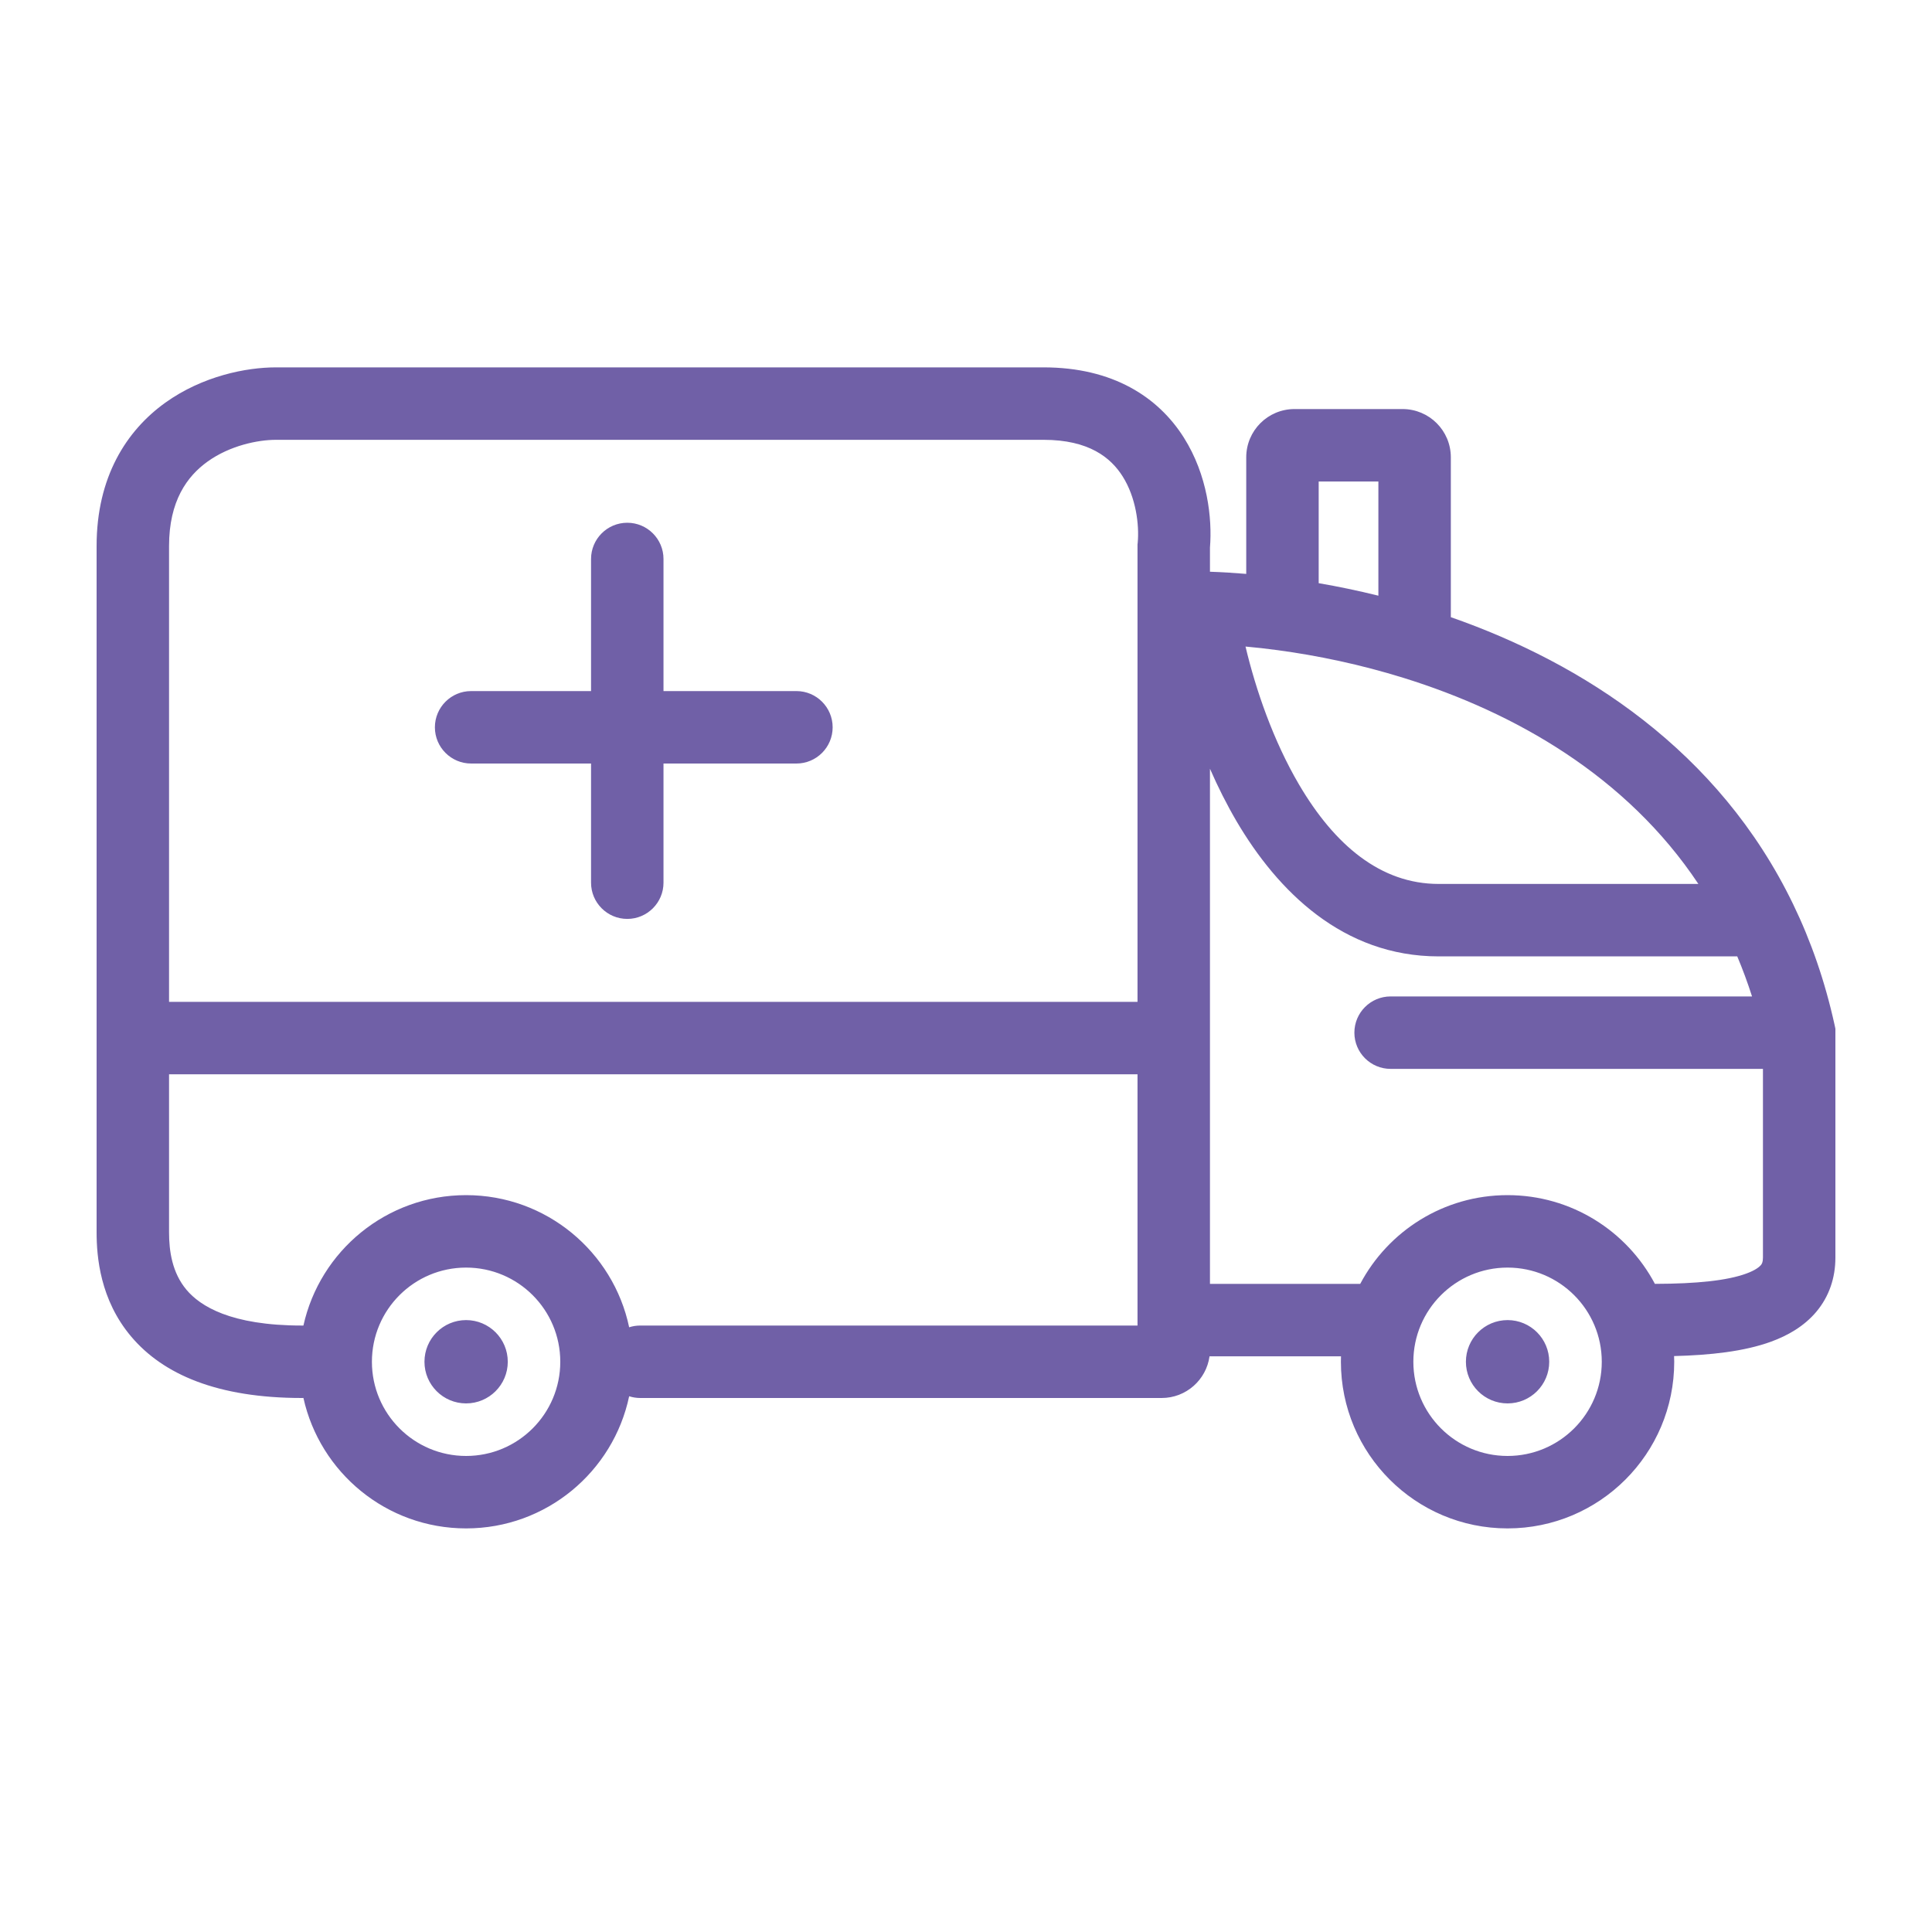 <svg width="40" height="40" viewBox="0 0 40 40" fill="none" xmlns="http://www.w3.org/2000/svg">
<path fill-rule="evenodd" clip-rule="evenodd" d="M5.713 7.606C5.1 7.606 4.197 7.783 3.424 8.336C2.614 8.917 2 9.88 2 11.305V11.315V11.325V11.335V11.345V11.355V11.366V11.376V11.386V11.397V11.407V11.418V11.428V11.439V11.45V11.461V11.472V11.483V11.494V11.505V11.516V11.527V11.539V11.55V11.562V11.573V11.585V11.596V11.608V11.62V11.631V11.643V11.655V11.667V11.679V11.691V11.704V11.716V11.728V11.74V11.753V11.765V11.778V11.79V11.803V11.816V11.829V11.841V11.854V11.867V11.88V11.893V11.907V11.92V11.933V11.946V11.96V11.973V11.987V12V12.014V12.027V12.041V12.055V12.069V12.083V12.097V12.111V12.125V12.139V12.153V12.167V12.181V12.196V12.21V12.225V12.239V12.254V12.268V12.283V12.298V12.312V12.327V12.342V12.357V12.372V12.387V12.402V12.417V12.433V12.448V12.463V12.479V12.494V12.509V12.525V12.54V12.556V12.572V12.588V12.603V12.619V12.635V12.651V12.667V12.683V12.699V12.715V12.731V12.747V12.764V12.78V12.796V12.813V12.829V12.846V12.862V12.879V12.896V12.912V12.929V12.946V12.963V12.98V12.996V13.014V13.031V13.048V13.065V13.082V13.099V13.116V13.134V13.151V13.168V13.186V13.204V13.221V13.239V13.256V13.274V13.292V13.309V13.327V13.345V13.363V13.381V13.399V13.417V13.435V13.453V13.471V13.489V13.508V13.526V13.544V13.562V13.581V13.599V13.618V13.636V13.655V13.674V13.692V13.711V13.729V13.748V13.767V13.786V13.805V13.824V13.843V13.862V13.881V13.9V13.919V13.938V13.957V13.976V13.996V14.015V14.034V14.054V14.073V14.093V14.112V14.132V14.151V14.171V14.191V14.21V14.23V14.25V14.27V14.289V14.309V14.329V14.349V14.369V14.389V14.409V14.429V14.449V14.469V14.489V14.51V14.53V14.55V14.57V14.591V14.611V14.631V14.652V14.672V14.693V14.713V14.734V14.755V14.775V14.796V14.816V14.837V14.858V14.879V14.899V14.92V14.941V14.962V14.983V15.004V15.025V15.046V15.067V15.088V15.109V15.13V15.151V15.173V15.194V15.215V15.236V15.258V15.279V15.3V15.322V15.343V15.364V15.386V15.407V15.429V15.45V15.472V15.494V15.515V15.537V15.559V15.58V15.602V15.624V15.645V15.667V15.689V15.711V15.733V15.755V15.777V15.798V15.82V15.842V15.864V15.886V15.908V15.931V15.953V15.975V15.997V16.019V16.041V16.063V16.086V16.108V16.13V16.152V16.175V16.197V16.219V16.242V16.264V16.287V16.309V16.331V16.354V16.376V16.399V16.421V16.444V16.466V16.489V16.512V16.534V16.557V16.579V16.602V16.625V16.648V16.67V16.693V16.716V16.738V16.761V16.784V16.807V16.83V16.853V16.875V16.898V16.921V16.944V16.967V16.99V17.013V17.036V17.059V17.082V17.105V17.128V17.151V17.174V17.197V17.22V17.243V17.266V17.29V17.313V17.336V17.359V17.382V17.405V17.428V17.452V17.475V17.498V17.521V17.545V17.568V17.591V17.614V17.638V17.661V17.684V17.707V17.731V17.754V17.777V17.801V17.824V17.848V17.871V17.894V17.918V17.941V17.965V17.988V18.011V18.035V18.058V18.082V18.105V18.129V18.152V18.176V18.199V18.223V18.246V18.27V18.293V18.317V18.34V18.363V18.387V18.411V18.434V18.458V18.481V18.505V18.528V18.552V18.575V18.599V18.622V18.646V18.67V18.693V18.717V18.74V18.764V18.788V18.811V18.835V18.858V18.882V18.905V18.929V18.953V18.976V19V19.023V19.047V19.07V19.094V19.118V19.141V19.165V19.188V19.212V19.236V19.259V19.283V19.306V19.33V19.354V19.377V19.401V19.424V19.448V19.471V19.495V19.518V19.542V19.566V19.589V19.613V19.636V19.66V19.683V19.707V19.73V19.754V19.777V19.801V19.824V19.848V19.871V19.895V19.918V19.942V19.965V19.989V20.012V20.036V20.059V20.082V20.106V20.129V20.153V20.176V20.2V20.223V20.246V20.27V20.293V20.316V20.34V20.363V20.386V20.41V20.433V20.456V20.48V20.503V20.526V20.549V20.573V20.596V20.619V20.642V20.666V20.689V20.712V20.735V20.758V20.781V20.804V20.828V20.851V20.874V20.897V20.92V20.943V20.966V20.989V21.012V21.035V21.058V21.081V21.104V21.127V21.15V21.173V21.196V21.218V21.241V21.264V21.287V21.31V21.333V21.355V21.378V21.401V21.424V21.447V21.469V21.492V21.501V21.51V21.519V21.528V21.537V21.546V21.555V21.564V21.573V21.582V21.591V21.6V21.609V21.618V21.627V21.636V21.645V21.654V21.662V21.671V21.68V21.689V21.698V21.707V21.716V21.725V21.734V21.743V21.752V21.761V21.77V21.779V21.788V21.796V21.805V21.814V21.823V21.832V21.841V21.85V21.859V21.867V21.876V21.885V21.894V21.903V21.912V21.921V21.93V21.939V21.947V21.956V21.965V21.974V21.983V21.992V22V22.009V22.018V22.027V22.036V22.044V22.053V22.062V22.071V22.08V22.088V22.097V22.106V22.115V22.124V22.133V22.141V22.15V22.159V22.168V22.176V22.185V22.194V22.203V22.211V22.22V22.229V22.238V22.246V22.255V22.264V22.273V22.281V22.29V22.299V22.307V22.316V22.325V22.334V22.342V22.351V22.36V22.368V22.377V22.386V22.394V22.403V22.412V22.42V22.429V22.438V22.446V22.455V22.464V22.472V22.481V22.489V22.498V22.507V22.515V22.524V22.533V22.541V22.55V22.558V22.567V22.576V22.584V22.593V22.601V22.61V22.619V22.627V22.636V22.644V22.653V22.661V22.67V22.678V22.687V22.695V22.704V22.713V22.721V22.73V22.738V22.747V22.755V22.764V22.772V22.781V22.789V22.798V22.806V22.815V22.823V22.831V22.84V22.848V22.857V22.865V22.874V22.882V22.891V22.899V22.907V22.916V22.924V22.933V22.941V22.95V22.958V22.966V22.975V22.983V22.992V23V23.008V23.017V23.025V23.033V23.042V23.05V23.058V23.067V23.075V23.084V23.092V23.1V23.108V23.117V23.125V23.133V23.142V23.15V23.158V23.167V23.175V23.183V23.191V23.2V23.208V23.216V23.224V23.233V23.241V23.249V23.257V23.266V23.274V23.282V23.29V23.299V23.307V23.315V23.323V23.331V23.34V23.348V23.356V23.364V23.372V23.38V23.389V23.397V23.405V23.413V23.421V23.429V23.437V23.445V23.454V23.462V23.47V23.478V23.486V23.494V23.502V23.51V23.518V23.526V23.535V23.543V23.551V23.559V23.567V23.575V23.583V23.591V23.599V23.607V23.615V23.623V23.631V23.639V23.647V23.655V23.663V23.671V23.679V23.687V23.695V23.703V23.711V23.718V23.726V23.734V23.742V23.75V23.758V23.766V23.774V23.782V23.79V23.798V23.805V23.813V23.821V23.829V23.837V23.845V23.853V23.86V23.868V23.876V23.884V23.892V23.9V23.907V23.915V23.923V23.931V23.939V23.946V23.954V23.962V23.97V23.977V23.985V23.993V24.001V24.009V24.016V24.024V24.032V24.039V24.047V24.055V24.062V24.07V24.078V24.085V24.093V24.101V24.108V24.116V24.124V24.131V24.139V24.147V24.154V24.162V24.169V24.177V24.185V24.192V24.2V24.207V24.215V24.223V24.23V24.238V24.245V24.253V24.26V24.268V24.275V24.283V24.291V24.298V24.305V24.313V24.32V24.328V24.335V24.343V24.35V24.358V24.365V24.373V24.38V24.388V24.395V24.402V24.41V24.417V24.425V24.432V24.439V24.447V24.454V24.462V24.469V24.476V24.484V24.491V24.498V24.506V24.513V24.52V24.527V24.535V24.542V24.549V24.557V24.564V24.571V24.578V24.586V24.593V24.6V24.608V24.615V24.622V24.629V24.636V24.644V24.651V24.658V24.665V24.672V24.68V24.687V24.694V24.701V24.708V24.715V24.722V24.73V24.737V24.744V24.751V24.758V24.765V24.772V24.779V24.786V24.793V24.8V24.807V24.814V24.822V24.828V24.835V24.843V24.849V24.857V24.863V24.87V24.878V24.884V24.891V24.898V24.905V24.912V24.919V24.926V24.933V24.94V24.947V24.954V24.961V24.968V24.974V24.981V24.988V24.995V25.002V25.009V25.015V25.022V25.029V25.036V25.043V25.05V25.056V25.063V25.07V25.077V25.084V25.09V25.097V25.104V25.11V25.117V25.124V25.131V25.137V25.144V25.151V25.157V25.164V25.171V25.177V25.184V25.191V25.197V25.204V25.21V25.217V25.224V25.23V25.237V25.244V25.25V25.257V25.263V25.27V25.276V25.283V25.289V25.296V25.302V25.309V25.315V25.322V25.328V25.335V25.341V25.348V25.354V25.361V25.367V25.373V25.38V25.386V25.393V25.399V25.406V25.412V25.418V25.425V25.431V25.437V25.444V25.45V25.456V25.463V25.469V25.475V25.482V25.488V25.494V25.5V25.507V25.513C2 26.019 2.072 26.91 2.716 27.672C3.378 28.456 4.502 28.944 6.252 28.944C6.262 28.944 6.272 28.944 6.282 28.943C6.624 30.488 8.002 31.644 9.65 31.644C11.31 31.644 12.697 30.471 13.026 28.908C13.098 28.931 13.176 28.944 13.256 28.944H24.051C24.557 28.944 24.975 28.568 25.042 28.081H27.764C27.763 28.119 27.762 28.156 27.762 28.194C27.762 30.099 29.307 31.644 31.212 31.644C33.118 31.644 34.663 30.099 34.663 28.194C34.663 28.154 34.662 28.115 34.66 28.076C35.408 28.057 36.112 27.981 36.67 27.777C37.011 27.652 37.349 27.462 37.604 27.16C37.87 26.843 38 26.458 38 26.037V26.031V26.024V26.018V26.011V26.004V25.997V25.991V25.984V25.977V25.97V25.963V25.956V25.949V25.942V25.935V25.928V25.921V25.914V25.907V25.9V25.893V25.886V25.878V25.871V25.864V25.856V25.849V25.842V25.834V25.827V25.819V25.812V25.804V25.797V25.789V25.782V25.774V25.766V25.759V25.751V25.743V25.735V25.727V25.72V25.712V25.704V25.696V25.688V25.68V25.672V25.664V25.656V25.648V25.64V25.632V25.624V25.616V25.607V25.599V25.591V25.583V25.575V25.566V25.558V25.549V25.541V25.533V25.524V25.516V25.507V25.499V25.491V25.482V25.473V25.465V25.456V25.448V25.439V25.43V25.422V25.413V25.404V25.395V25.387V25.378V25.369V25.36V25.351V25.343V25.334V25.325V25.316V25.307V25.298V25.289V25.28V25.271V25.262V25.253V25.244V25.235V25.226V25.216V25.207V25.198V25.189V25.18V25.17V25.161V25.152V25.143V25.133V25.124V25.115V25.105V25.096V25.087V25.077V25.068V25.058V25.049V25.039V25.03V25.02V25.011V25.001V24.992V24.982V24.973V24.963V24.953V24.944V24.934V24.924V24.915V24.905V24.895V24.886V24.876V24.866V24.857V24.847V24.837V24.827V24.817V24.808V24.798V24.788V24.778V24.768V24.758V24.748V24.738V24.729V24.719V24.709V24.699V24.689V24.679V24.669V24.659V24.649V24.639V24.629V24.619V24.609V24.599V24.588V24.578V24.568V24.558V24.548V24.538V24.528V24.518V24.508V24.497V24.487V24.477V24.467V24.457V24.447V24.436V24.426V24.416V24.406V24.395V24.385V24.375V24.364V24.354V24.344V24.334V24.323V24.313V24.303V24.292V24.282V24.272V24.261V24.251V24.241V24.23V24.22V24.21V24.199V24.189V24.178V24.168V24.158V24.147V24.137V24.127V24.116V24.106V24.095V24.085V24.074V24.064V24.053V24.043V24.033V24.022V24.012V24.001V23.991V23.98V23.97V23.959V23.949V23.939V23.928V23.918V23.907V23.897V23.886V23.876V23.865V23.855V23.844V23.834V23.823V23.813V23.802V23.792V23.781V23.771V23.76V23.75V23.739V23.729V23.718V23.708V23.697V23.687V23.676V23.666V23.655V23.645V23.634V23.624V23.613V23.603V23.593V23.582V23.572V23.561V23.551V23.54V23.53V23.519V23.509V23.498V23.488V23.477V23.467V23.457V23.446V23.436V23.425V23.415V23.404V23.394V23.384V23.373V23.363V23.352V23.342V23.332V23.321V23.311V23.3V23.29V23.28V23.269V23.259V23.249V23.238V23.228V23.218V23.207V23.197V23.187V23.177V23.166V23.156V23.146V23.135V23.125V23.115V23.105V23.094V23.084V23.074V23.064V23.053V23.043V23.033V23.023V23.013V23.003V22.992V22.982V22.972V22.962V22.952V22.942V22.932V22.922V22.912V22.902V22.892V22.881V22.872V22.861V22.852V22.841V22.831V22.822V22.812V22.802V22.792V22.782V22.772V22.762V22.752V22.742V22.732V22.722V22.713V22.703V22.693V22.683V22.673V22.664V22.654V22.644V22.634V22.625V22.615V22.605V22.596V22.586V22.576V22.567V22.557V22.547V22.538V22.528V22.519V22.509V22.5V22.49V22.481V22.471V22.462V22.452V22.443V22.433V22.424V22.415V22.405V22.396V22.387V22.377V22.368V22.359V22.349V22.34V22.331V22.322V22.313V22.303V22.294V22.285V22.276V22.267V22.258V22.249V22.24V22.231V22.222V22.213V22.204V22.195V22.186V22.177V22.168V22.159V22.151V22.142V22.133V22.124V22.116V22.107V22.098V22.089V22.081V22.072V22.063V22.055V22.046V22.038V22.029V22.021V22.012V22.004V21.995V21.987V21.978V21.97V21.962V21.953V21.945V21.937V21.928V21.92V21.912V21.904V21.896V21.887V21.879V21.871V21.863V21.855V21.847V21.839V21.831V21.823V21.815V21.808V21.8V21.792V21.784V21.776V21.768V21.761V21.753V21.745V21.738V21.73V21.723V21.715V21.707V21.7V21.692V21.685V21.677V21.67V21.663V21.655V21.648V21.641V21.634V21.626V21.619V21.612V21.605V21.598V21.59V21.584V21.576V21.569V21.562V21.555V21.549V21.542V21.535V21.528V21.521V21.515V21.508V21.501V21.494V21.488V21.481V21.475V21.468V21.462V21.455V21.449V21.442V21.436V21.43V21.423V21.417V21.411V21.404V21.398V21.392V21.386V21.38V21.299L37.983 21.219C37.783 20.311 37.493 19.482 37.127 18.725C35.585 15.53 32.76 13.728 30.038 12.778V9.469C30.038 8.916 29.591 8.469 29.038 8.469H26.802C26.249 8.469 25.802 8.916 25.802 9.469V11.882C25.542 11.86 25.292 11.845 25.051 11.837V11.337C25.1 10.729 25 9.836 24.511 9.061C23.98 8.22 23.039 7.606 21.607 7.606H5.713ZM34.263 26.581C35.133 26.579 35.762 26.512 36.155 26.368C36.344 26.299 36.425 26.23 36.457 26.193C36.476 26.17 36.5 26.135 36.5 26.037V26.031V26.024V26.018V26.011V26.004V25.997V25.991V25.984V25.977V25.97V25.963V25.956V25.949V25.942V25.935V25.928V25.921V25.914V25.907V25.9V25.893V25.886V25.878V25.871V25.864V25.856V25.849V25.842V25.834V25.827V25.819V25.812V25.804V25.797V25.789V25.782V25.774V25.766V25.759V25.751V25.743V25.735V25.727V25.72V25.712V25.704V25.696V25.688V25.68V25.672V25.664V25.656V25.648V25.64V25.632V25.624V25.616V25.607V25.599V25.591V25.583V25.575V25.566V25.558V25.549V25.541V25.533V25.524V25.516V25.507V25.499V25.491V25.482V25.473V25.465V25.456V25.448V25.439V25.43V25.422V25.413V25.404V25.395V25.387V25.378V25.369V25.36V25.351V25.343V25.334V25.325V25.316V25.307V25.298V25.289V25.28V25.271V25.262V25.253V25.244V25.235V25.226V25.216V25.207V25.198V25.189V25.18V25.17V25.161V25.152V25.143V25.133V25.124V25.115V25.105V25.096V25.087V25.077V25.068V25.058V25.049V25.039V25.03V25.02V25.011V25.001V24.992V24.982V24.973V24.963V24.953V24.944V24.934V24.924V24.915V24.905V24.895V24.886V24.876V24.866V24.857V24.847V24.837V24.827V24.817V24.808V24.798V24.788V24.778V24.768V24.758V24.748V24.738V24.729V24.719V24.709V24.699V24.689V24.679V24.669V24.659V24.649V24.639V24.629V24.619V24.609V24.599V24.588V24.578V24.568V24.558V24.548V24.538V24.528V24.518V24.508V24.497V24.487V24.477V24.467V24.457V24.447V24.436V24.426V24.416V24.406V24.395V24.385V24.375V24.364V24.354V24.344V24.334V24.323V24.313V24.303V24.292V24.282V24.272V24.261V24.251V24.241V24.23V24.22V24.21V24.199V24.189V24.178V24.168V24.158V24.147V24.137V24.127V24.116V24.106V24.095V24.085V24.074V24.064V24.053V24.043V24.033V24.022V24.012V24.001V23.991V23.98V23.97V23.959V23.949V23.939V23.928V23.918V23.907V23.897V23.886V23.876V23.865V23.855V23.844V23.834V23.823V23.813V23.802V23.792V23.781V23.771V23.76V23.75V23.739V23.729V23.718V23.708V23.697V23.687V23.676V23.666V23.655V23.645V23.634V23.624V23.613V23.603V23.593V23.582V23.572V23.561V23.551V23.54V23.53V23.519V23.509V23.498V23.488V23.477V23.467V23.457V23.446V23.436V23.425V23.415V23.404V23.394V23.384V23.373V23.363V23.352V23.342V23.332V23.321V23.311V23.3V23.29V23.28V23.269V23.259V23.249V23.238V23.228V23.218V23.207V23.197V23.187V23.177V23.166V23.156V23.146V23.135V23.125V23.115V23.105V23.094V23.084V23.074V23.064V23.053V23.043V23.033V23.023V23.013V23.003V22.992V22.982V22.972V22.962V22.952V22.942V22.932V22.922V22.912V22.902V22.892V22.881V22.872V22.861V22.852V22.841V22.831V22.822V22.812V22.802V22.792V22.782V22.772V22.762V22.752V22.742V22.732V22.722V22.713V22.703V22.693V22.683V22.673V22.664V22.654V22.644V22.634V22.625V22.615V22.605V22.596V22.586V22.576V22.567V22.557V22.547V22.538V22.528V22.519V22.509V22.5V22.49V22.481V22.471V22.462V22.452V22.443V22.433V22.424V22.415V22.405V22.396V22.387V22.377V22.368V22.359V22.349V22.34V22.331V22.322V22.313V22.303V22.294V22.285V22.276V22.267V22.258V22.249V22.24V22.231V22.222V22.213V22.204V22.195V22.186V22.177V22.168V22.159V22.151V22.142V22.133V22.13H28.791C28.377 22.13 28.041 21.794 28.041 21.38C28.041 20.966 28.377 20.63 28.791 20.63H36.274C36.182 20.343 36.08 20.067 35.968 19.801H35.961H35.953H35.945H35.937H35.929H35.921H35.913H35.904H35.896H35.888H35.88H35.871H35.863H35.855H35.846H35.838H35.829H35.821H35.812H35.803H35.795H35.786H35.777H35.769H35.76H35.751H35.742H35.733H35.724H35.715H35.706H35.697H35.688H35.679H35.67H35.661H35.652H35.642H35.633H35.624H35.615H35.605H35.596H35.587H35.577H35.568H35.558H35.548H35.539H35.529H35.52H35.51H35.5H35.49H35.481H35.471H35.461H35.451H35.441H35.431H35.421H35.411H35.401H35.391H35.381H35.371H35.361H35.351H35.34H35.33H35.32H35.309H35.299H35.289H35.278H35.268H35.257H35.247H35.236H35.226H35.215H35.204H35.194H35.183H35.172H35.161H35.151H35.14H35.129H35.118H35.107H35.096H35.085H35.074H35.063H35.052H35.041H35.03H35.019H35.008H34.996H34.985H34.974H34.962H34.951H34.94H34.928H34.917H34.906H34.894H34.883H34.871H34.859H34.848H34.836H34.824H34.813H34.801H34.789H34.777H34.766H34.754H34.742H34.73H34.718H34.706H34.694H34.682H34.67H34.658H34.646H34.634H34.621H34.609H34.597H34.585H34.572H34.56H34.548H34.535H34.523H34.511H34.498H34.486H34.473H34.461H34.448H34.436H34.423H34.41H34.398H34.385H34.372H34.359H34.347H34.334H34.321H34.308H34.295H34.282H34.269H34.256H34.243H34.23H34.217H34.204H34.191H34.178H34.165H34.152H34.138H34.125H34.112H34.099H34.085H34.072H34.058H34.045H34.032H34.018H34.005H33.991H33.978H33.964H33.95H33.937H33.923H33.91H33.896H33.882H33.868H33.855H33.841H33.827H33.813H33.799H33.785H33.771H33.757H33.743H33.73H33.715H33.701H33.687H33.673H33.659H33.645H33.631H33.617H33.602H33.588H33.574H33.559H33.545H33.531H33.516H33.502H33.487H33.473H33.459H33.444H33.43H33.415H33.401H33.386H33.371H33.357H33.342H33.327H33.312H33.298H33.283H33.268H33.253H33.239H33.224H33.209H33.194H33.179H33.164H33.149H33.134H33.119H33.104H33.089H33.074H33.059H33.044H33.028H33.013H32.998H32.983H32.968H32.952H32.937H32.922H32.906H32.891H32.876H32.86H32.845H32.829H32.814H32.798H32.783H32.767H32.752H32.736H32.72H32.705H32.689H32.673H32.658H32.642H32.626H32.61H32.595H32.579H32.563H32.547H32.531H32.515H32.499H32.483H32.468H32.452H32.436H32.419H32.404H32.387H32.371H32.355H32.339H32.323H32.307H32.291H32.274H32.258H32.242H32.226H32.209H32.193H32.177H32.16H32.144H32.127H32.111H32.095H32.078H32.062H32.045H32.029H32.012H31.996H31.979H31.962H31.946H31.929H31.913H31.896H31.879H31.863H31.846H31.829H31.812H31.795H31.779H31.762H31.745H31.728H31.711H31.694H31.677H31.66H31.643H31.627H31.61H31.593H31.575H31.558H31.541H31.524H31.507H31.49H31.473H31.456H31.439H31.421H31.404H31.387H31.369H31.352H31.335H31.318H31.3H31.283H31.266H31.248H31.231H31.213H31.196H31.178H31.161H31.144H31.126H31.109H31.091H31.073H31.056H31.038H31.021H31.003H30.985H30.968H30.95H30.932H30.915H30.897H30.879H30.861H30.844H30.826H30.808H30.79H30.772H30.755H30.737H30.719H30.701H30.683H30.665H30.647H30.629H30.611H30.593H30.575H30.557H30.539H30.521H30.503H30.485H30.467H30.449H30.43H30.412H30.394H30.376H30.358H30.34H30.321H30.303H30.285H30.266H30.248H30.23H30.212H30.193H30.175H30.157H30.138H30.12H30.101H30.083H30.064H30.046H30.027H30.009H29.991H29.972H29.953H29.935H29.916H29.898H29.879H29.861H29.842H29.823H29.805H29.786C27.802 19.801 26.452 18.448 25.603 17.006C25.397 16.654 25.213 16.287 25.051 15.916V21.492V26.581H28.162C28.741 25.488 29.89 24.744 31.212 24.744C32.535 24.744 33.684 25.488 34.263 26.581ZM9.65 24.744C8.002 24.744 6.624 25.899 6.282 27.444C6.272 27.444 6.262 27.444 6.252 27.444C4.77 27.444 4.143 27.038 3.862 26.705C3.563 26.35 3.5 25.9 3.5 25.513V25.507V25.5V25.494V25.488V25.482V25.475V25.469V25.463V25.456V25.45V25.444V25.437V25.431V25.425V25.418V25.412V25.406V25.399V25.393V25.386V25.38V25.373V25.367V25.361V25.354V25.348V25.341V25.335V25.328V25.322V25.315V25.309V25.302V25.296V25.289V25.283V25.276V25.27V25.263V25.257V25.25V25.244V25.237V25.23V25.224V25.217V25.21V25.204V25.197V25.191V25.184V25.177V25.171V25.164V25.157V25.151V25.144V25.137V25.131V25.124V25.117V25.11V25.104V25.097V25.09V25.084V25.077V25.07V25.063V25.056V25.05V25.043V25.036V25.029V25.022V25.015V25.009V25.002V24.995V24.988V24.981V24.974V24.968V24.961V24.954V24.947V24.94V24.933V24.926V24.919V24.912V24.905V24.898V24.891V24.884V24.878V24.87V24.863V24.857V24.849V24.843V24.835V24.828V24.822V24.814V24.807V24.8V24.793V24.786V24.779V24.772V24.765V24.758V24.751V24.744V24.737V24.73V24.722V24.715V24.708V24.701V24.694V24.687V24.68V24.672V24.665V24.658V24.651V24.644V24.636V24.629V24.622V24.615V24.608V24.6V24.593V24.586V24.578V24.571V24.564V24.557V24.549V24.542V24.535V24.527V24.52V24.513V24.506V24.498V24.491V24.484V24.476V24.469V24.462V24.454V24.447V24.439V24.432V24.425V24.417V24.41V24.402V24.395V24.388V24.38V24.373V24.365V24.358V24.35V24.343V24.335V24.328V24.32V24.313V24.305V24.298V24.291V24.283V24.275V24.268V24.26V24.253V24.245V24.238V24.23V24.223V24.215V24.207V24.2V24.192V24.185V24.177V24.169V24.162V24.154V24.147V24.139V24.131V24.124V24.116V24.108V24.101V24.093V24.085V24.078V24.07V24.062V24.055V24.047V24.039V24.032V24.024V24.016V24.009V24.001V23.993V23.985V23.977V23.97V23.962V23.954V23.946V23.939V23.931V23.923V23.915V23.907V23.9V23.892V23.884V23.876V23.868V23.86V23.853V23.845V23.837V23.829V23.821V23.813V23.805V23.798V23.79V23.782V23.774V23.766V23.758V23.75V23.742V23.734V23.726V23.718V23.711V23.703V23.695V23.687V23.679V23.671V23.663V23.655V23.647V23.639V23.631V23.623V23.615V23.607V23.599V23.591V23.583V23.575V23.567V23.559V23.551V23.543V23.535V23.526V23.518V23.51V23.502V23.494V23.486V23.478V23.47V23.462V23.454V23.445V23.437V23.429V23.421V23.413V23.405V23.397V23.389V23.38V23.372V23.364V23.356V23.348V23.34V23.331V23.323V23.315V23.307V23.299V23.29V23.282V23.274V23.266V23.257V23.249V23.241V23.233V23.224V23.216V23.208V23.2V23.191V23.183V23.175V23.167V23.158V23.15V23.142V23.133V23.125V23.117V23.108V23.1V23.092V23.084V23.075V23.067V23.058V23.05V23.042V23.033V23.025V23.017V23.008V23V22.992V22.983V22.975V22.966V22.958V22.95V22.941V22.933V22.924V22.916V22.907V22.899V22.891V22.882V22.874V22.865V22.857V22.848V22.84V22.831V22.823V22.815V22.806V22.798V22.789V22.781V22.772V22.764V22.755V22.747V22.738V22.73V22.721V22.713V22.704V22.695V22.687V22.678V22.67V22.661V22.653V22.644V22.636V22.627V22.619V22.61V22.601V22.593V22.584V22.576V22.567V22.558V22.55V22.541V22.533V22.524V22.515V22.507V22.498V22.489V22.481V22.472V22.464V22.455V22.446V22.438V22.429V22.42V22.412V22.403V22.394V22.386V22.377V22.368V22.36V22.351V22.342V22.334V22.325V22.316V22.307V22.299V22.29V22.281V22.273V22.264V22.255V22.246V22.242H23.551V27.444H13.256C13.176 27.444 13.098 27.456 13.026 27.48C12.697 25.917 11.311 24.744 9.65 24.744ZM23.551 20.742H3.5V20.735V20.712V20.689V20.666V20.642V20.619V20.596V20.573V20.549V20.526V20.503V20.48V20.456V20.433V20.41V20.386V20.363V20.34V20.316V20.293V20.27V20.246V20.223V20.2V20.176V20.153V20.129V20.106V20.082V20.059V20.036V20.012V19.989V19.965V19.942V19.918V19.895V19.871V19.848V19.824V19.801V19.777V19.754V19.73V19.707V19.683V19.66V19.636V19.613V19.589V19.566V19.542V19.518V19.495V19.471V19.448V19.424V19.401V19.377V19.354V19.33V19.306V19.283V19.259V19.236V19.212V19.188V19.165V19.141V19.118V19.094V19.07V19.047V19.023V19V18.976V18.953V18.929V18.905V18.882V18.858V18.835V18.811V18.788V18.764V18.74V18.717V18.693V18.67V18.646V18.622V18.599V18.575V18.552V18.528V18.505V18.481V18.458V18.434V18.411V18.387V18.363V18.34V18.317V18.293V18.27V18.246V18.223V18.199V18.176V18.152V18.129V18.105V18.082V18.058V18.035V18.011V17.988V17.965V17.941V17.918V17.894V17.871V17.848V17.824V17.801V17.777V17.754V17.731V17.707V17.684V17.661V17.638V17.614V17.591V17.568V17.545V17.521V17.498V17.475V17.452V17.428V17.405V17.382V17.359V17.336V17.313V17.29V17.266V17.243V17.22V17.197V17.174V17.151V17.128V17.105V17.082V17.059V17.036V17.013V16.99V16.967V16.944V16.921V16.898V16.875V16.853V16.83V16.807V16.784V16.761V16.738V16.716V16.693V16.67V16.648V16.625V16.602V16.579V16.557V16.534V16.512V16.489V16.466V16.444V16.421V16.399V16.376V16.354V16.331V16.309V16.287V16.264V16.242V16.219V16.197V16.175V16.152V16.13V16.108V16.086V16.063V16.041V16.019V15.997V15.975V15.953V15.931V15.908V15.886V15.864V15.842V15.82V15.798V15.777V15.755V15.733V15.711V15.689V15.667V15.645V15.624V15.602V15.58V15.559V15.537V15.515V15.494V15.472V15.45V15.429V15.407V15.386V15.364V15.343V15.322V15.3V15.279V15.258V15.236V15.215V15.194V15.173V15.151V15.13V15.109V15.088V15.067V15.046V15.025V15.004V14.983V14.962V14.941V14.92V14.899V14.879V14.858V14.837V14.816V14.796V14.775V14.755V14.734V14.713V14.693V14.672V14.652V14.631V14.611V14.591V14.57V14.55V14.53V14.51V14.489V14.469V14.449V14.429V14.409V14.389V14.369V14.349V14.329V14.309V14.289V14.27V14.25V14.23V14.21V14.191V14.171V14.151V14.132V14.112V14.093V14.073V14.054V14.034V14.015V13.996V13.976V13.957V13.938V13.919V13.9V13.881V13.862V13.843V13.824V13.805V13.786V13.767V13.748V13.729V13.711V13.692V13.674V13.655V13.636V13.618V13.599V13.581V13.562V13.544V13.526V13.508V13.489V13.471V13.453V13.435V13.417V13.399V13.381V13.363V13.345V13.327V13.309V13.292V13.274V13.256V13.239V13.221V13.204V13.186V13.168V13.151V13.134V13.116V13.099V13.082V13.065V13.048V13.031V13.014V12.996V12.98V12.963V12.946V12.929V12.912V12.896V12.879V12.862V12.846V12.829V12.813V12.796V12.78V12.764V12.747V12.731V12.715V12.699V12.683V12.667V12.651V12.635V12.619V12.603V12.588V12.572V12.556V12.54V12.525V12.509V12.494V12.479V12.463V12.448V12.433V12.417V12.402V12.387V12.372V12.357V12.342V12.327V12.312V12.298V12.283V12.268V12.254V12.239V12.225V12.21V12.196V12.181V12.167V12.153V12.139V12.125V12.111V12.097V12.083V12.069V12.055V12.041V12.027V12.014V12V11.987V11.973V11.96V11.946V11.933V11.92V11.907V11.893V11.88V11.867V11.854V11.841V11.829V11.816V11.803V11.79V11.778V11.765V11.753V11.74V11.728V11.716V11.704V11.691V11.679V11.667V11.655V11.643V11.631V11.62V11.608V11.596V11.585V11.573V11.562V11.55V11.539V11.527V11.516V11.505V11.494V11.483V11.472V11.461V11.45V11.439V11.428V11.418V11.407V11.397V11.386V11.376V11.366V11.355V11.345V11.335V11.325V11.315V11.305C3.5 10.371 3.874 9.86 4.298 9.556C4.761 9.224 5.339 9.106 5.713 9.106H21.607C22.546 9.106 22.998 9.475 23.243 9.863C23.52 10.302 23.589 10.862 23.555 11.237L23.551 11.271V11.305V20.742ZM13.737 11.573C13.737 11.159 13.401 10.823 12.987 10.823C12.573 10.823 12.237 11.159 12.237 11.573V14.308H9.754C9.34 14.308 9.004 14.644 9.004 15.058C9.004 15.472 9.34 15.808 9.754 15.808H12.237V18.275C12.237 18.689 12.573 19.025 12.987 19.025C13.401 19.025 13.737 18.689 13.737 18.275V15.808H16.489C16.903 15.808 17.239 15.472 17.239 15.058C17.239 14.644 16.903 14.308 16.489 14.308H13.737V11.573ZM27.302 12.074V9.969H28.538V12.333C28.118 12.229 27.704 12.143 27.302 12.074ZM29.066 14.037C31.364 14.752 33.678 16.069 35.163 18.301H35.161H35.151H35.14H35.129H35.118H35.107H35.096H35.085H35.074H35.063H35.052H35.041H35.03H35.019H35.008H34.996H34.985H34.974H34.962H34.951H34.94H34.928H34.917H34.906H34.894H34.883H34.871H34.859H34.848H34.836H34.824H34.813H34.801H34.789H34.777H34.766H34.754H34.742H34.73H34.718H34.706H34.694H34.682H34.67H34.658H34.646H34.634H34.621H34.609H34.597H34.585H34.572H34.56H34.548H34.535H34.523H34.511H34.498H34.486H34.473H34.461H34.448H34.436H34.423H34.41H34.398H34.385H34.372H34.359H34.347H34.334H34.321H34.308H34.295H34.282H34.269H34.256H34.243H34.23H34.217H34.204H34.191H34.178H34.165H34.152H34.138H34.125H34.112H34.099H34.085H34.072H34.058H34.045H34.032H34.018H34.005H33.991H33.978H33.964H33.95H33.937H33.923H33.91H33.896H33.882H33.868H33.855H33.841H33.827H33.813H33.799H33.785H33.771H33.757H33.743H33.73H33.715H33.701H33.687H33.673H33.659H33.645H33.631H33.617H33.602H33.588H33.574H33.559H33.545H33.531H33.516H33.502H33.487H33.473H33.459H33.444H33.43H33.415H33.401H33.386H33.371H33.357H33.342H33.327H33.312H33.298H33.283H33.268H33.253H33.239H33.224H33.209H33.194H33.179H33.164H33.149H33.134H33.119H33.104H33.089H33.074H33.059H33.044H33.028H33.013H32.998H32.983H32.968H32.952H32.937H32.922H32.906H32.891H32.876H32.86H32.845H32.829H32.814H32.798H32.783H32.767H32.752H32.736H32.72H32.705H32.689H32.673H32.658H32.642H32.626H32.61H32.595H32.579H32.563H32.547H32.531H32.515H32.499H32.483H32.468H32.452H32.436H32.419H32.404H32.387H32.371H32.355H32.339H32.323H32.307H32.291H32.274H32.258H32.242H32.226H32.209H32.193H32.177H32.16H32.144H32.127H32.111H32.095H32.078H32.062H32.045H32.029H32.012H31.996H31.979H31.962H31.946H31.929H31.913H31.896H31.879H31.863H31.846H31.829H31.812H31.795H31.779H31.762H31.745H31.728H31.711H31.694H31.677H31.66H31.643H31.627H31.61H31.593H31.575H31.558H31.541H31.524H31.507H31.49H31.473H31.456H31.439H31.421H31.404H31.387H31.369H31.352H31.335H31.318H31.3H31.283H31.266H31.248H31.231H31.213H31.196H31.178H31.161H31.144H31.126H31.109H31.091H31.073H31.056H31.038H31.021H31.003H30.985H30.968H30.95H30.932H30.915H30.897H30.879H30.861H30.844H30.826H30.808H30.79H30.772H30.755H30.737H30.719H30.701H30.683H30.665H30.647H30.629H30.611H30.593H30.575H30.557H30.539H30.521H30.503H30.485H30.467H30.449H30.43H30.412H30.394H30.376H30.358H30.34H30.321H30.303H30.285H30.266H30.248H30.23H30.212H30.193H30.175H30.157H30.138H30.12H30.101H30.083H30.064H30.046H30.027H30.009H29.991H29.972H29.953H29.935H29.916H29.898H29.879H29.861H29.842H29.823H29.805H29.786C28.585 18.301 27.633 17.498 26.896 16.245C26.363 15.338 26 14.283 25.787 13.386C26.002 13.405 26.224 13.43 26.452 13.461C27.272 13.571 28.163 13.756 29.066 14.037ZM9.65 30.144C10.727 30.144 11.6 29.271 11.6 28.194C11.6 27.117 10.727 26.244 9.65 26.244C8.573 26.244 7.7 27.117 7.7 28.194C7.7 29.271 8.573 30.144 9.65 30.144ZM33.163 28.194C33.163 29.271 32.289 30.144 31.212 30.144C30.136 30.144 29.262 29.271 29.262 28.194C29.262 27.117 30.136 26.244 31.212 26.244C32.289 26.244 33.163 27.117 33.163 28.194ZM10.513 28.194C10.513 28.67 10.126 29.056 9.65 29.056C9.174 29.056 8.788 28.67 8.788 28.194C8.788 27.717 9.174 27.331 9.65 27.331C10.126 27.331 10.513 27.717 10.513 28.194ZM31.213 29.056C31.689 29.056 32.075 28.67 32.075 28.194C32.075 27.717 31.689 27.331 31.213 27.331C30.736 27.331 30.35 27.717 30.35 28.194C30.35 28.67 30.736 29.056 31.213 29.056Z" fill="#7060A7"/>
</svg>
